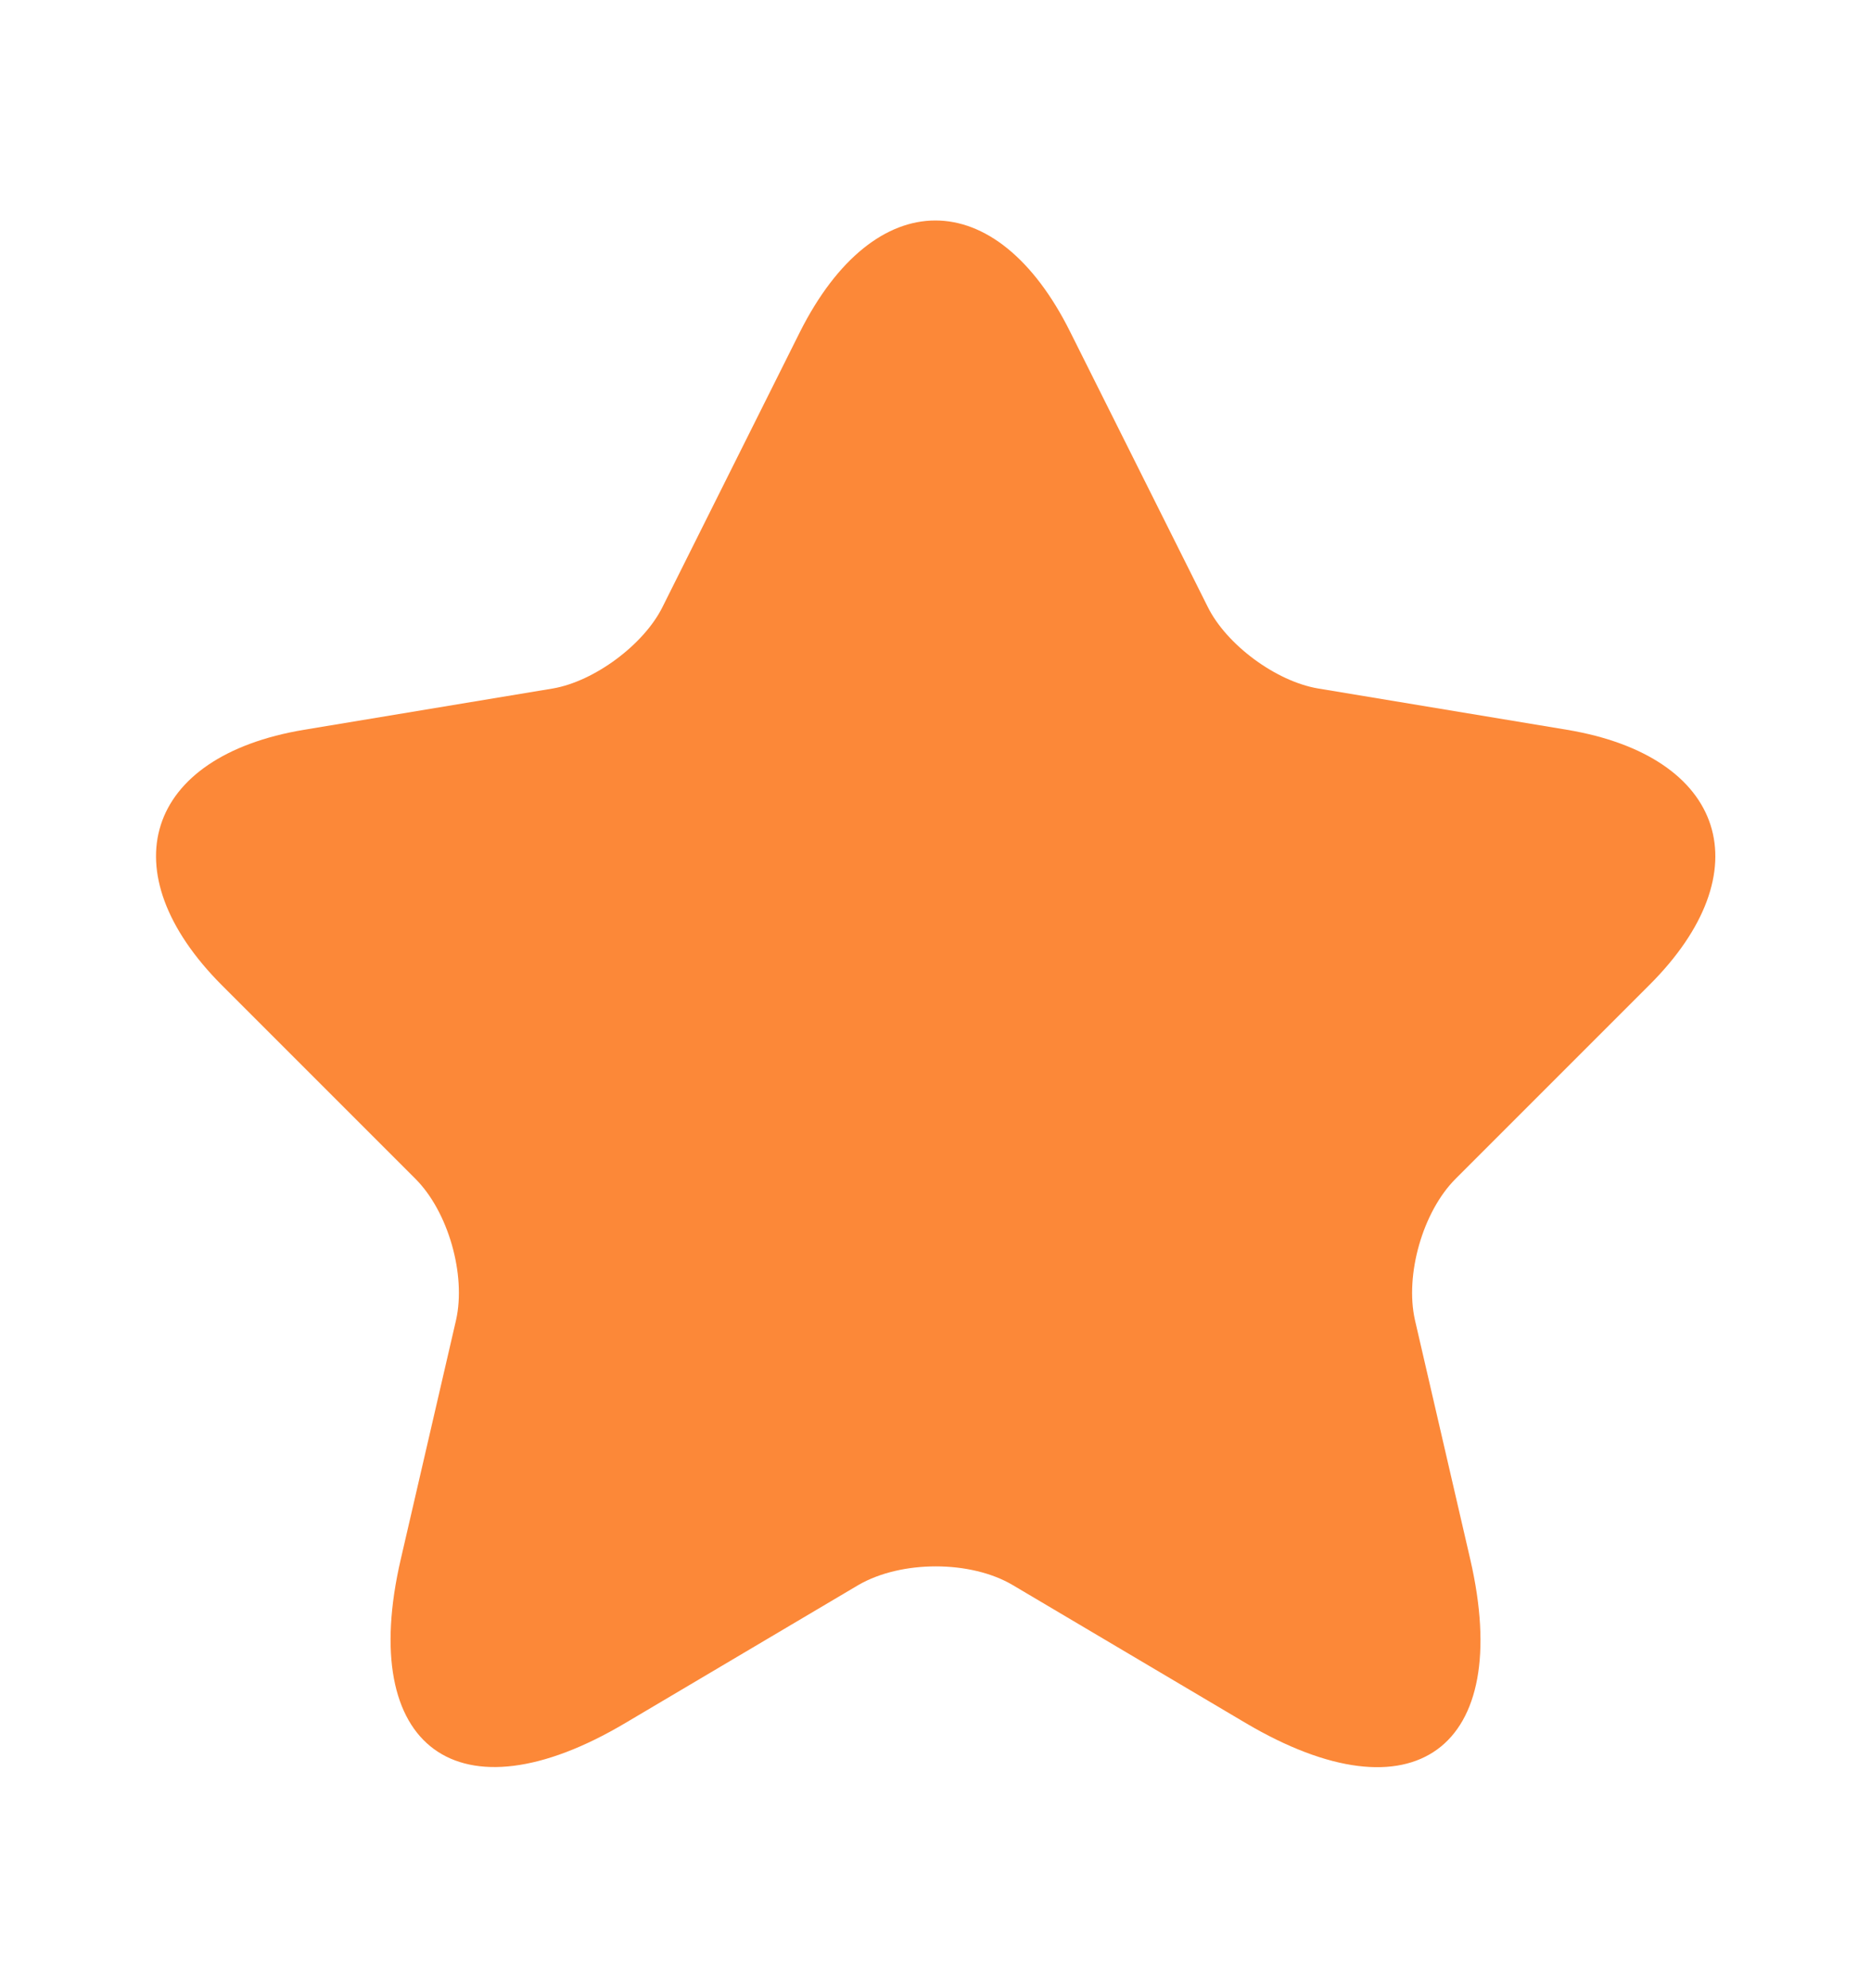 <svg width="16" height="17" viewBox="0 0 16 17" fill="none" xmlns="http://www.w3.org/2000/svg">
<path d="M9.153 2.84L10.327 5.187C10.487 5.513 10.913 5.827 11.273 5.887L13.4 6.24C14.76 6.467 15.08 7.453 14.1 8.427L12.447 10.08C12.167 10.36 12.013 10.9 12.1 11.287L12.573 13.333C12.947 14.953 12.087 15.58 10.653 14.733L8.66 13.553C8.3 13.34 7.707 13.34 7.34 13.553L5.347 14.733C3.92 15.58 3.053 14.947 3.427 13.333L3.9 11.287C3.987 10.9 3.833 10.36 3.553 10.08L1.9 8.427C0.927 7.453 1.24 6.467 2.6 6.24L4.727 5.887C5.08 5.827 5.507 5.513 5.667 5.187L6.84 2.84C7.48 1.567 8.52 1.567 9.153 2.84Z" fill="#FC8838"/>
</svg>
